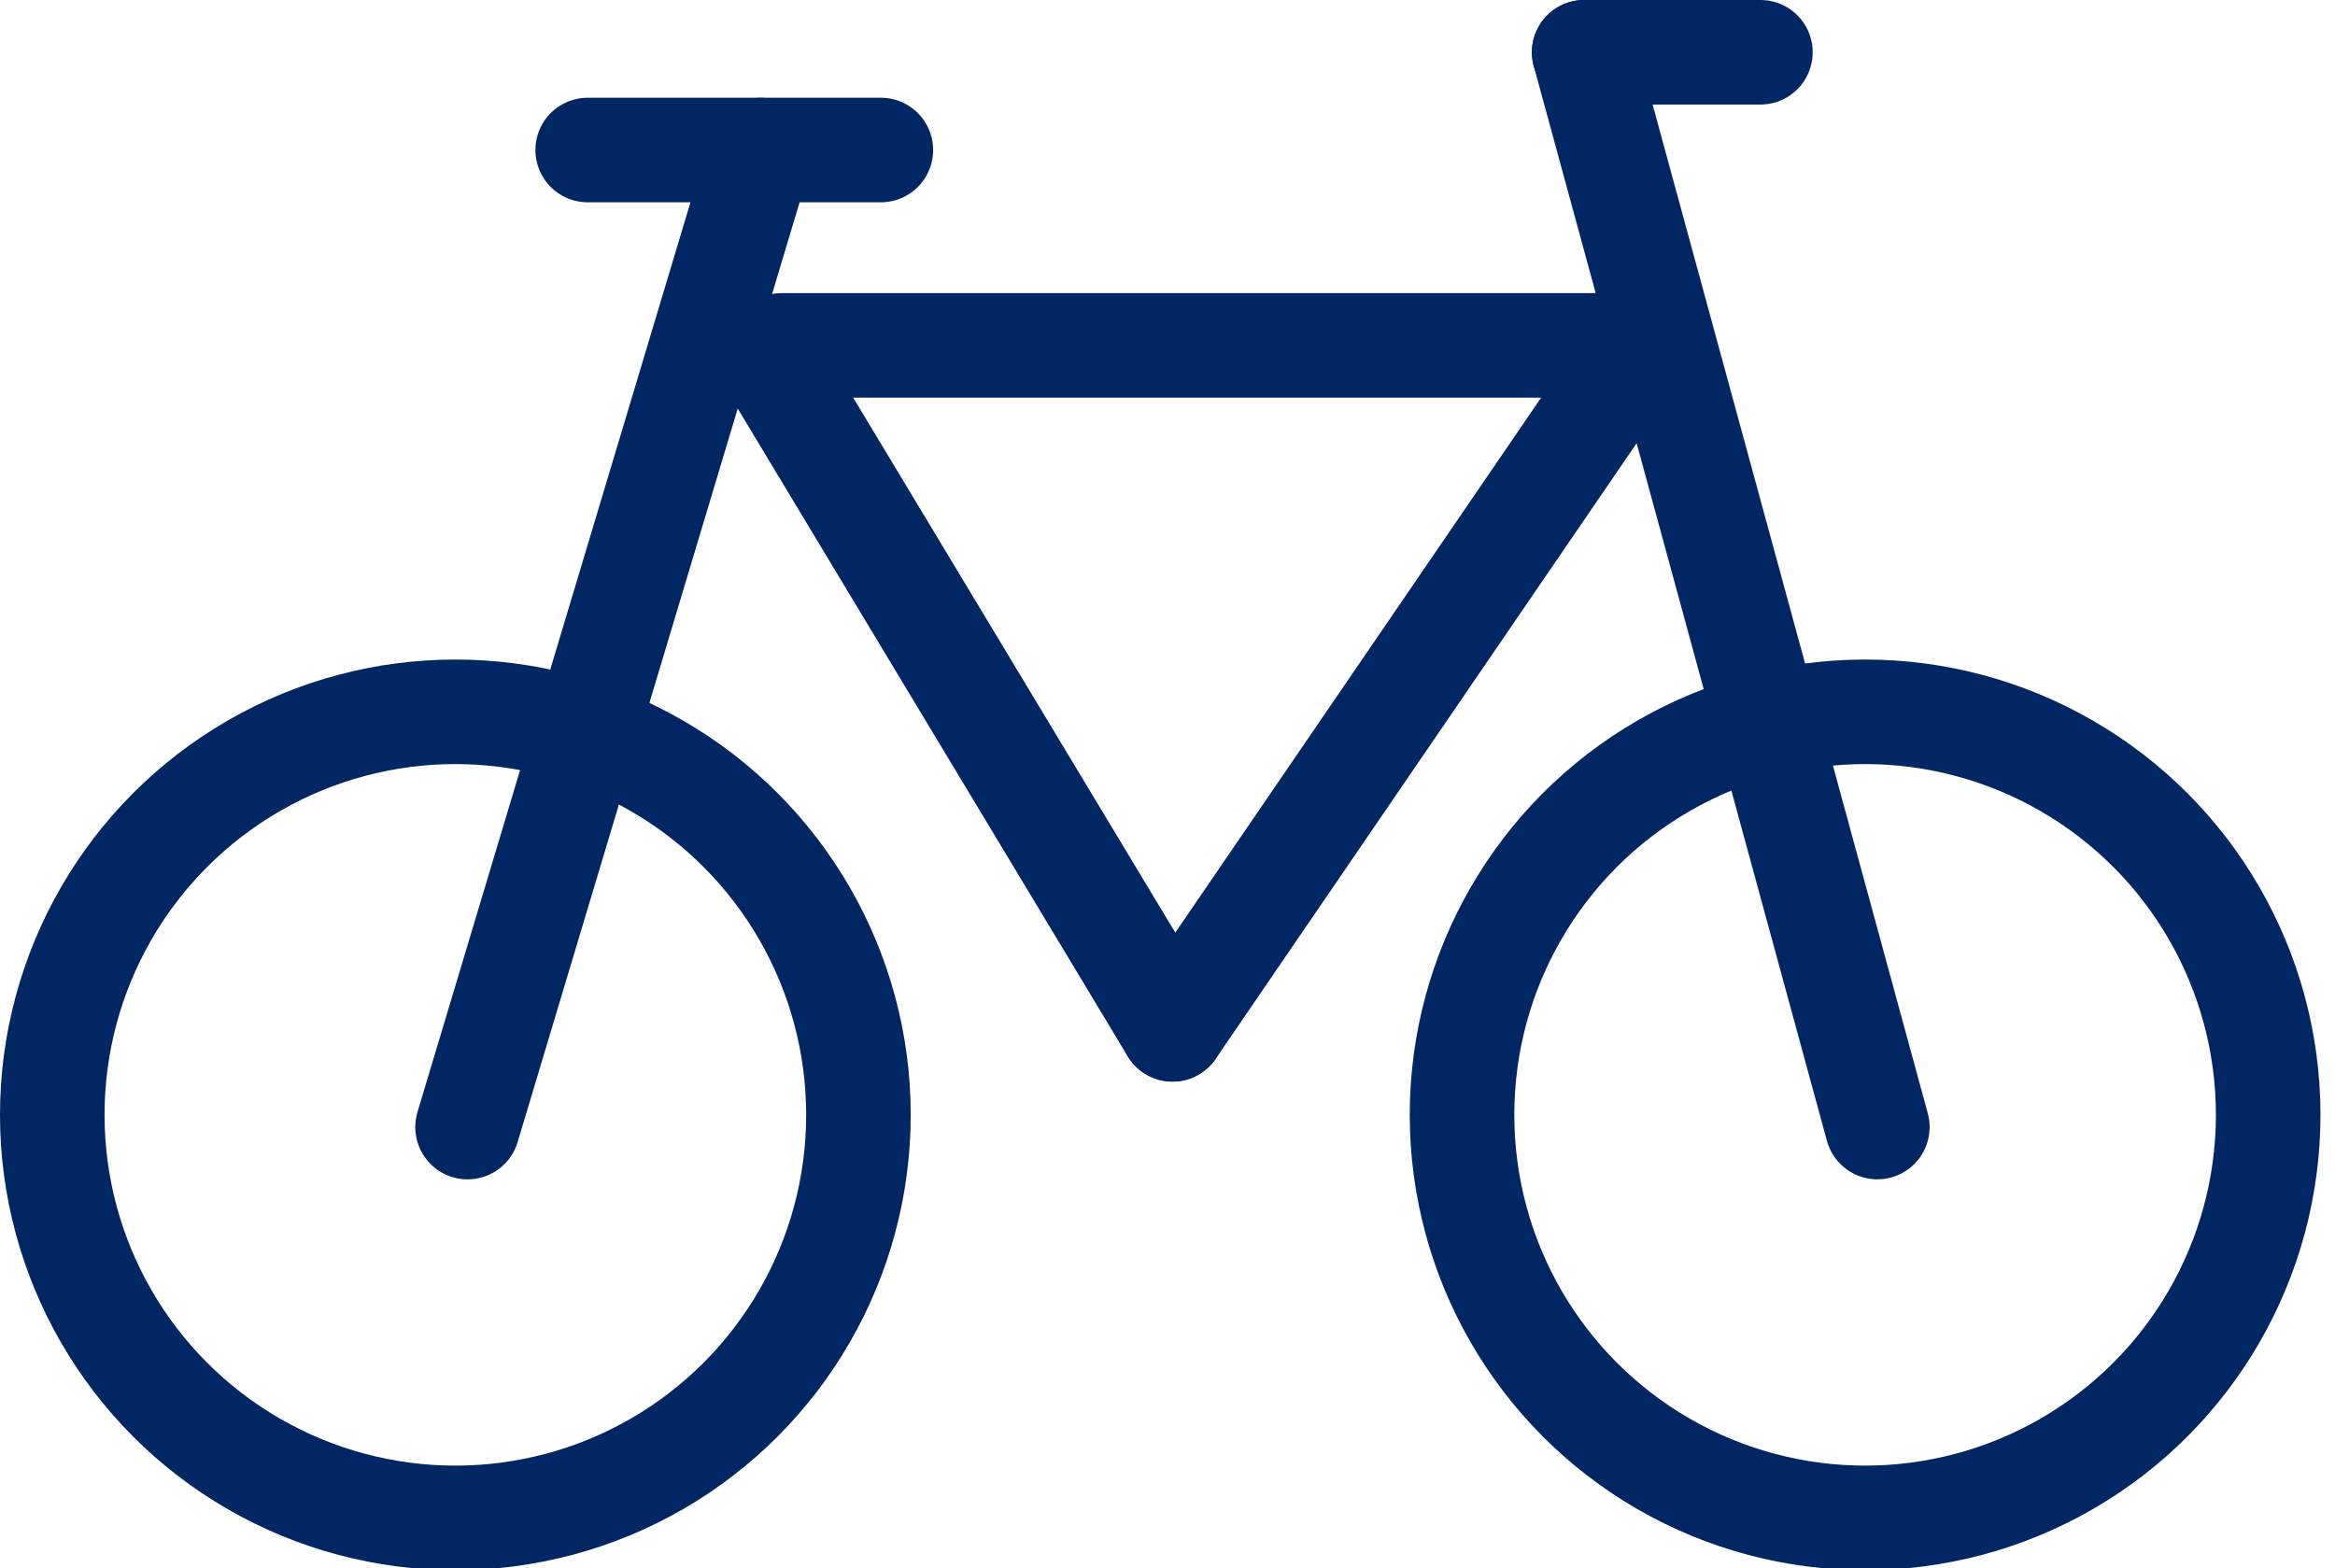 <?xml version="1.0" encoding="utf-8"?>
<!-- Generator: Adobe Illustrator 15.0.2, SVG Export Plug-In  -->
<!DOCTYPE svg PUBLIC "-//W3C//DTD SVG 1.1//EN" "http://www.w3.org/Graphics/SVG/1.1/DTD/svg11.dtd">
<svg version="1.1"
	 xmlns="http://www.w3.org/2000/svg" xmlns:xlink="http://www.w3.org/1999/xlink" xmlns:a="http://ns.adobe.com/AdobeSVGViewerExtensions/3.0/"
	 x="0px" y="0px" width="67px" height="45px" viewBox="0 0 67 45" enable-background="new 0 0 67 45" xml:space="preserve">
<defs>
</defs>
<g>
	<defs>
		<rect id="SVGID_1_" y="0" width="66.583" height="45.058"/>
	</defs>
	<clipPath id="SVGID_2_">
		<use xlink:href="#SVGID_1_"  overflow="visible"/>
	</clipPath>
	
		<circle clip-path="url(#SVGID_2_)" fill="none" stroke="#002664" stroke-width="3" stroke-linecap="round" stroke-linejoin="round" stroke-miterlimit="10" cx="13.066" cy="31.993" r="11.566"/>
	
		<circle clip-path="url(#SVGID_2_)" fill="none" stroke="#002664" stroke-width="3" stroke-linecap="round" stroke-linejoin="round" stroke-miterlimit="10" cx="53.517" cy="31.993" r="11.566"/>
	
		<line clip-path="url(#SVGID_2_)" fill="none" stroke="#002664" stroke-width="3" stroke-linecap="round" stroke-linejoin="round" stroke-miterlimit="10" x1="33.643" y1="29.539" x2="21.828" y2="9.912"/>
	
		<line clip-path="url(#SVGID_2_)" fill="none" stroke="#002664" stroke-width="3" stroke-linecap="round" stroke-linejoin="round" stroke-miterlimit="10" x1="33.643" y1="29.539" x2="47.063" y2="9.912"/>
	
		<line clip-path="url(#SVGID_2_)" fill="none" stroke="#002664" stroke-width="3" stroke-linecap="round" stroke-linejoin="round" stroke-miterlimit="10" x1="22.427" y1="9.912" x2="47.063" y2="9.912"/>
	
		<line clip-path="url(#SVGID_2_)" fill="none" stroke="#002664" stroke-width="3" stroke-linecap="round" stroke-linejoin="round" stroke-miterlimit="10" x1="45.456" y1="1.5" x2="50.513" y2="1.5"/>
	
		<line clip-path="url(#SVGID_2_)" fill="none" stroke="#002664" stroke-width="3" stroke-linecap="round" stroke-linejoin="round" stroke-miterlimit="10" x1="21.828" y1="4.305" x2="13.416" y2="32.344"/>
	
		<line clip-path="url(#SVGID_2_)" fill="none" stroke="#002664" stroke-width="3" stroke-linecap="round" stroke-linejoin="round" stroke-miterlimit="10" x1="53.868" y1="32.343" x2="45.456" y2="1.5"/>
	
		<line clip-path="url(#SVGID_2_)" fill="none" stroke="#002664" stroke-width="3" stroke-linecap="round" stroke-linejoin="round" stroke-miterlimit="10" x1="16.863" y1="4.305" x2="25.275" y2="4.305"/>
</g>
</svg>

